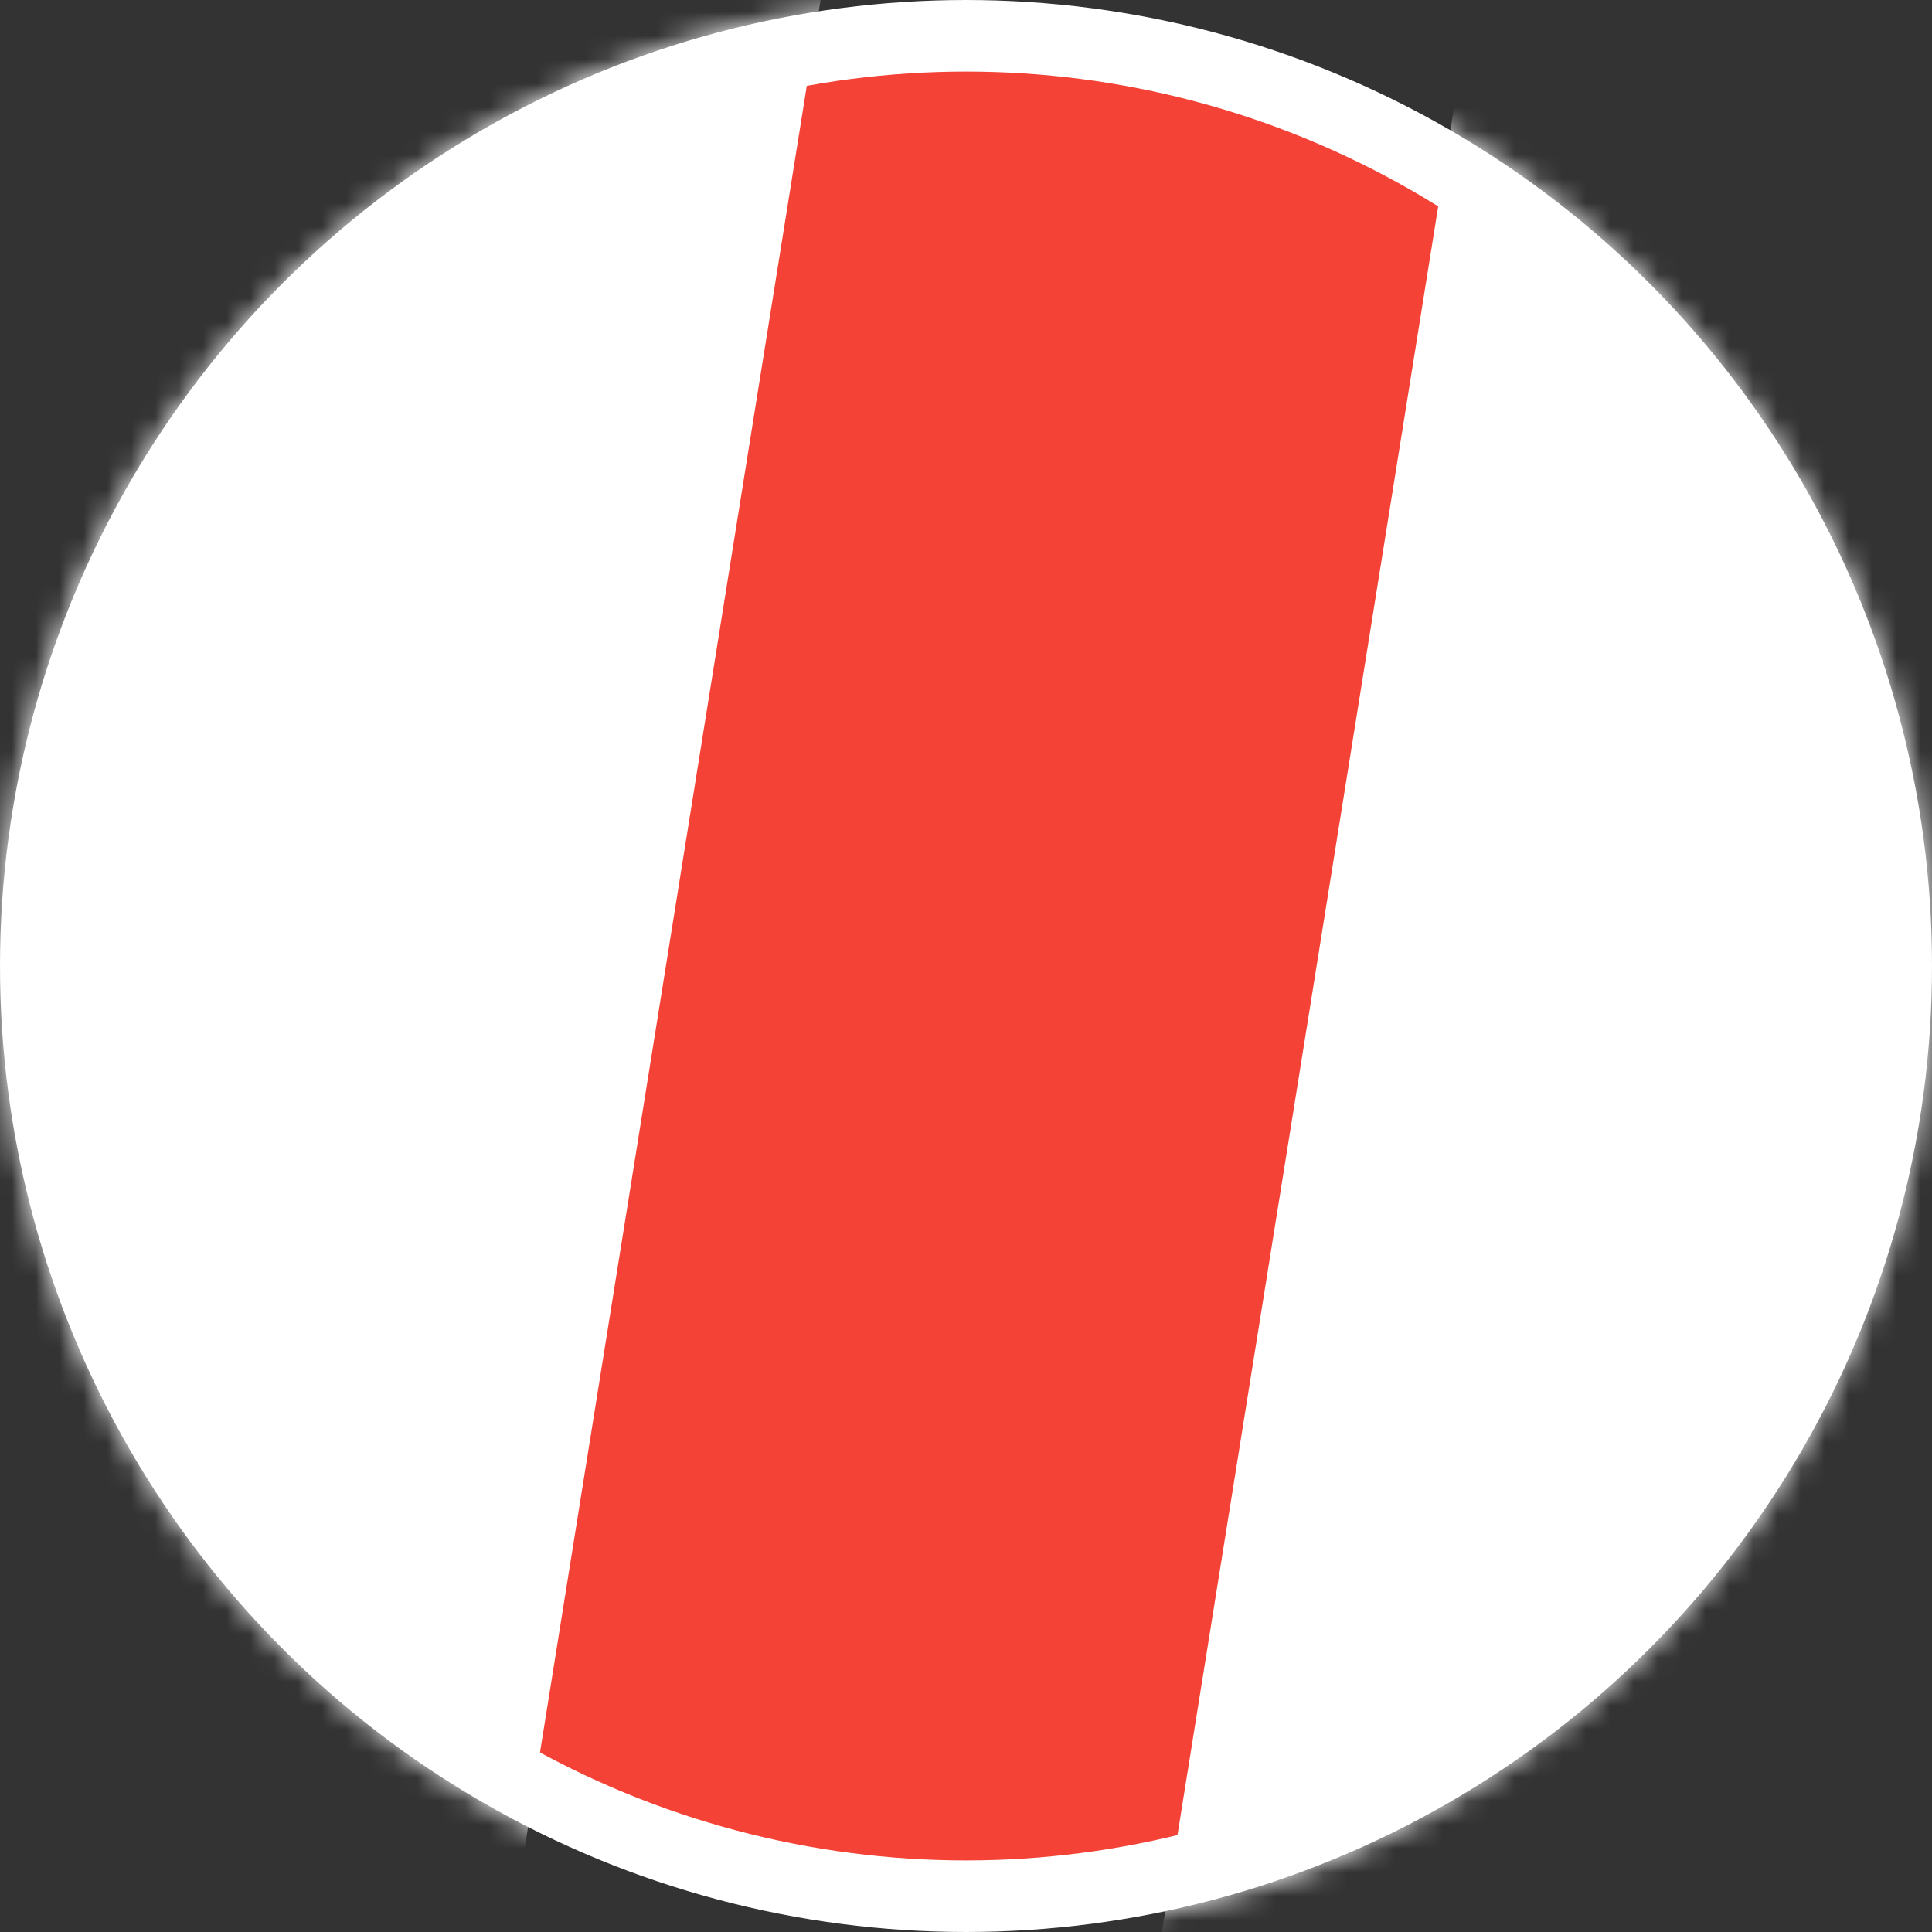<?xml version="1.0" encoding="UTF-8"?> <svg xmlns="http://www.w3.org/2000/svg" width="81" height="81" viewBox="0 0 81 81" fill="none"><rect x="0" y="0" width="81" height="81" fill="#333333" stroke="none"/><circle cx="40.5" cy="40.5" r="39" fill="#F44336" stroke="white" stroke-width="3"></circle><mask id="mask0_453_30" style="mask-type:alpha" maskUnits="userSpaceOnUse" x="0" y="0" width="81" height="81"><circle cx="40.5" cy="40.5" r="39" fill="#F44336" stroke="white" stroke-width="3"></circle></mask><g mask="url(#mask0_453_30)"><rect width="31.799" height="230.704" transform="matrix(0.932 0.362 -0.158 0.987 15.408 -78)" fill="white"></rect><rect width="31.799" height="234.754" transform="matrix(0.932 0.362 -0.158 0.987 73.441 -73.454)" fill="white"></rect></g></svg> 